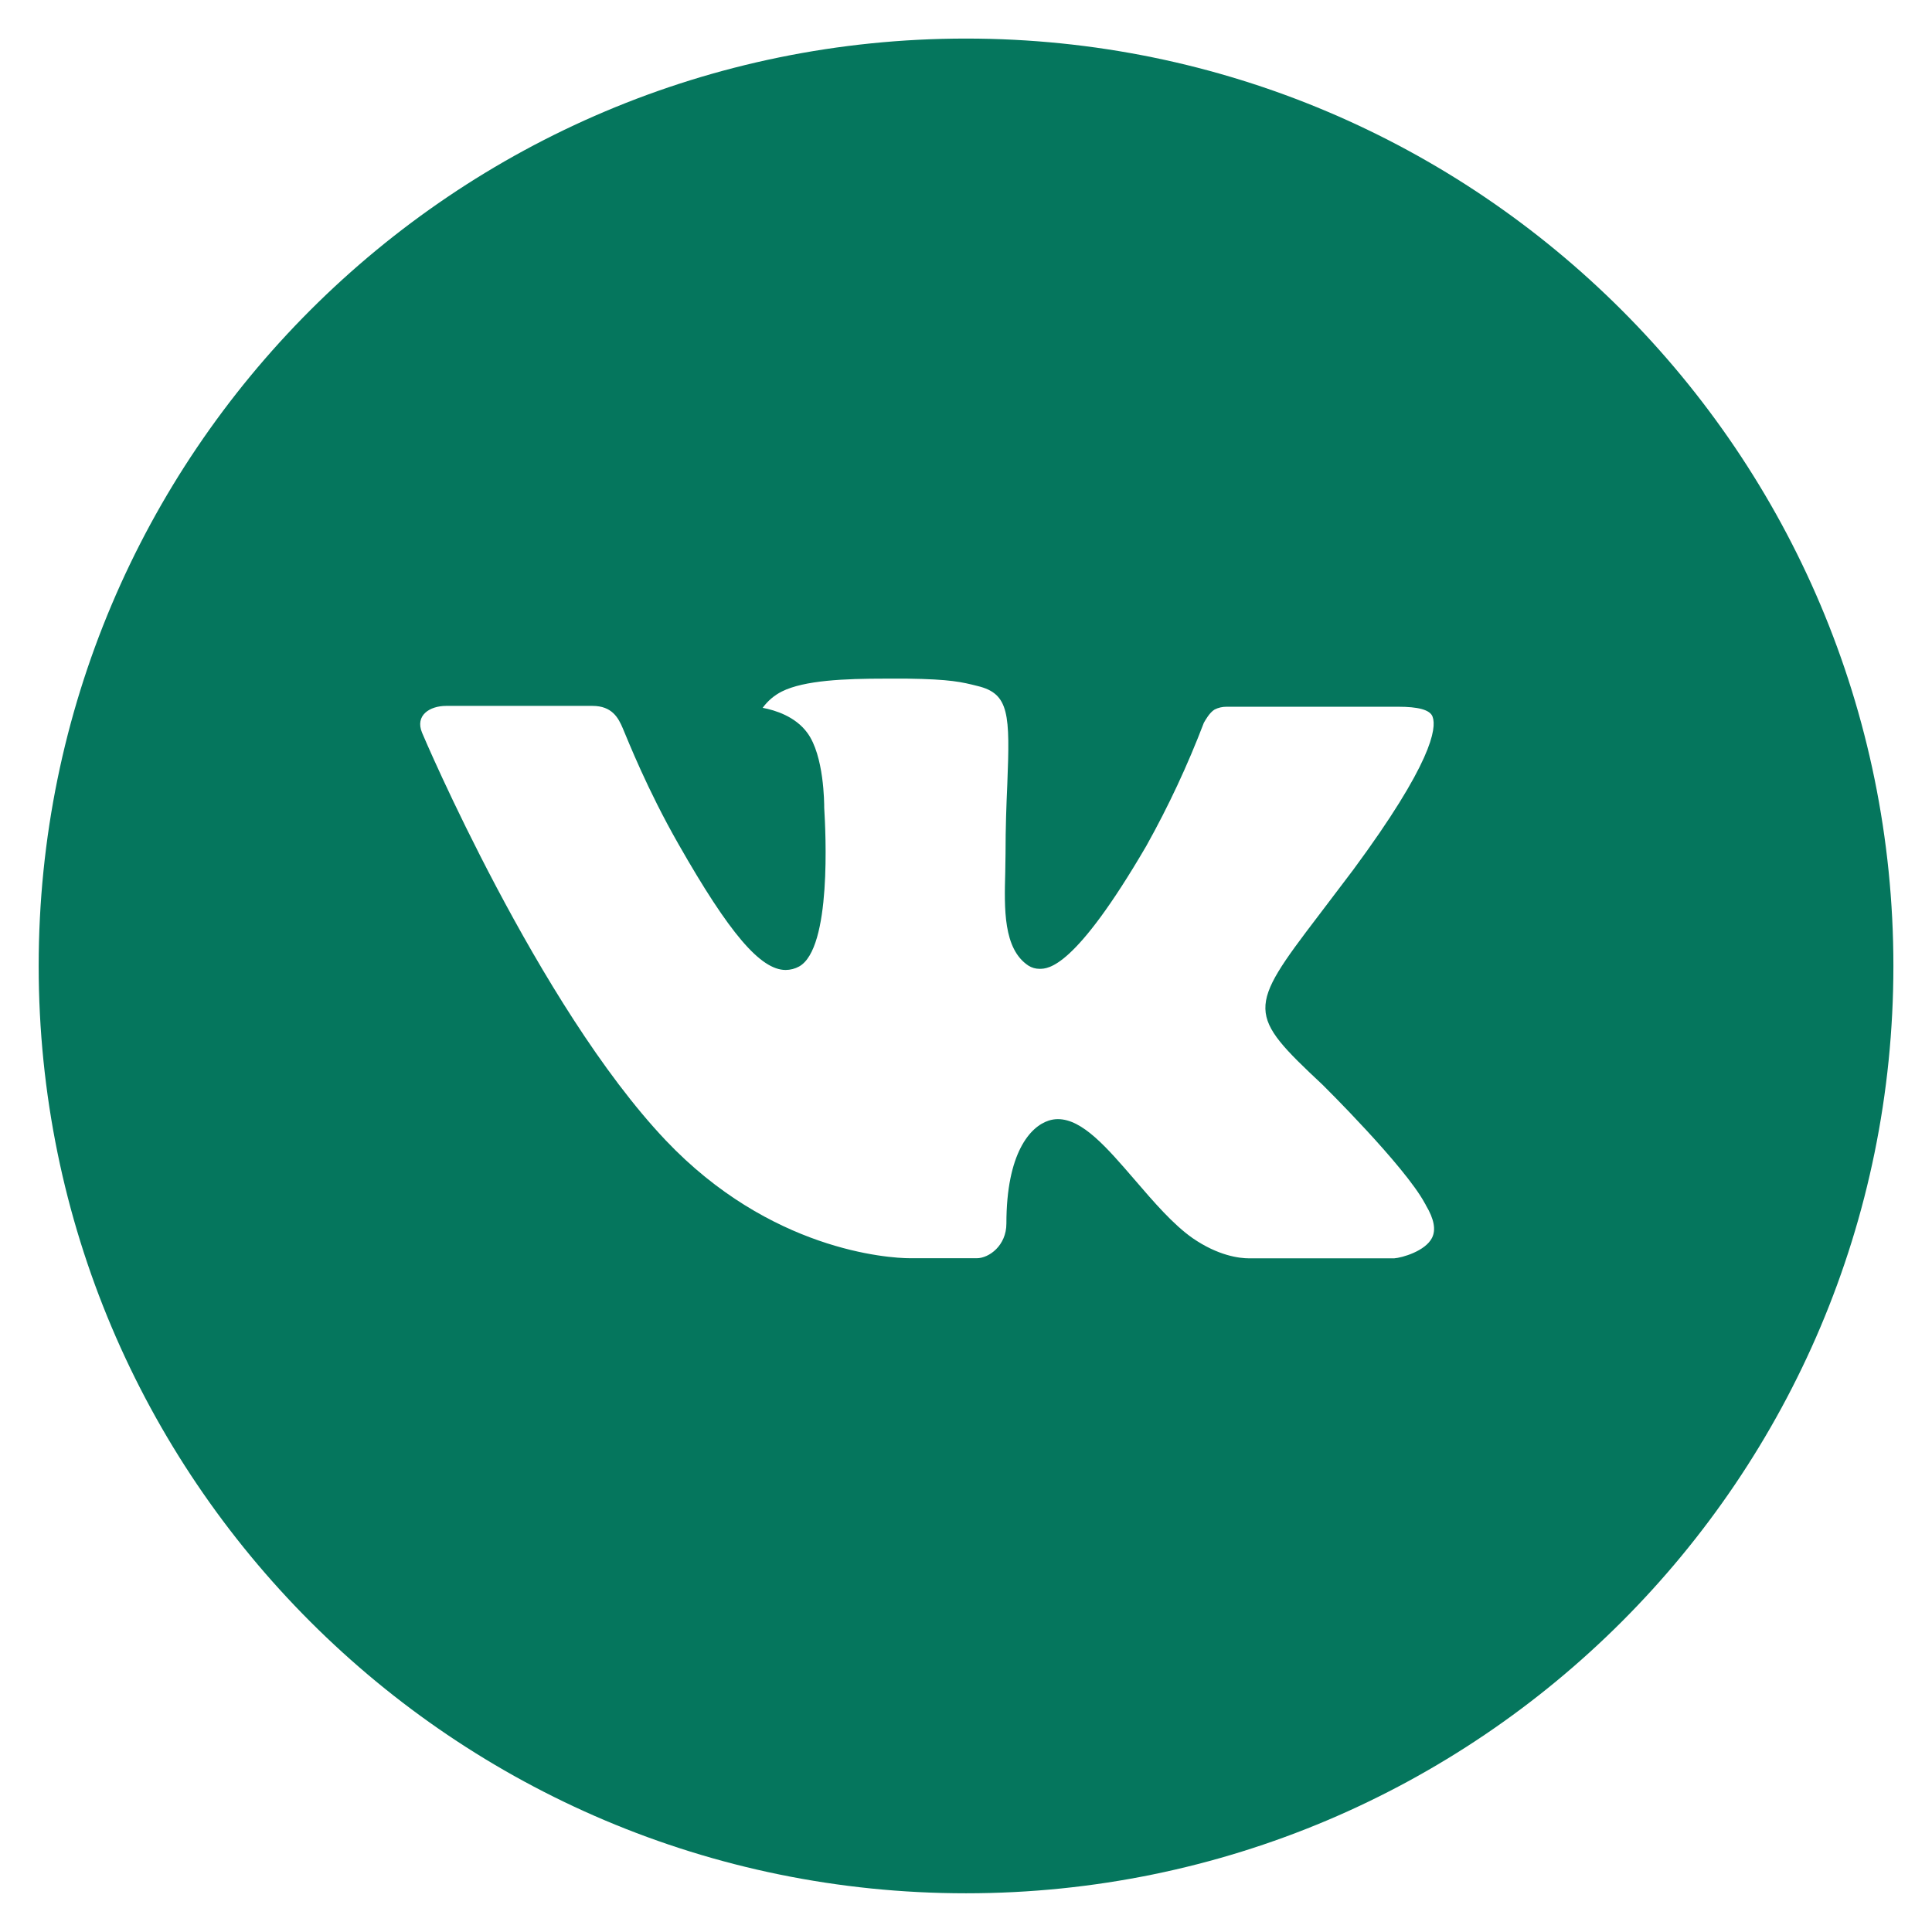<?xml version="1.0" encoding="UTF-8"?> <svg xmlns="http://www.w3.org/2000/svg" width="54" height="54" viewBox="0 0 54 54" fill="none"><path d="M27.001 1.078C12.685 1.078 1.081 12.683 1.081 26.998C1.081 41.313 12.685 52.918 27.001 52.918C41.316 52.918 52.921 41.313 52.921 26.998C52.921 12.683 41.316 1.078 27.001 1.078ZM36.969 30.322C36.969 30.322 39.261 32.584 39.826 33.635C39.842 33.656 39.85 33.678 39.855 33.689C40.085 34.075 40.139 34.374 40.025 34.599C39.836 34.971 39.188 35.155 38.967 35.171H34.917C34.636 35.171 34.048 35.098 33.335 34.607C32.787 34.223 32.247 33.594 31.72 32.981C30.934 32.069 30.254 31.28 29.568 31.28C29.481 31.28 29.395 31.294 29.312 31.321C28.793 31.488 28.129 32.228 28.129 34.199C28.129 34.815 27.643 35.168 27.3 35.168H25.445C24.814 35.168 21.522 34.947 18.606 31.872C15.037 28.105 11.824 20.55 11.797 20.48C11.594 19.992 12.013 19.73 12.469 19.73H16.56C17.105 19.73 17.283 20.062 17.407 20.356C17.553 20.699 18.088 22.062 18.965 23.596C20.388 26.096 21.26 27.111 21.96 27.111C22.091 27.11 22.22 27.077 22.335 27.014C23.248 26.507 23.078 23.253 23.037 22.578C23.037 22.451 23.034 21.123 22.567 20.486C22.232 20.024 21.663 19.849 21.317 19.784C21.457 19.591 21.641 19.434 21.854 19.327C22.481 19.014 23.609 18.968 24.73 18.968H25.354C26.569 18.985 26.882 19.063 27.322 19.174C28.213 19.387 28.232 19.962 28.154 21.93C28.129 22.489 28.105 23.121 28.105 23.866C28.105 24.028 28.097 24.201 28.097 24.384C28.07 25.386 28.037 26.523 28.745 26.99C28.837 27.048 28.944 27.079 29.053 27.079C29.298 27.079 30.038 27.079 32.041 23.642C32.659 22.536 33.196 21.386 33.648 20.202C33.688 20.132 33.807 19.916 33.948 19.832C34.051 19.779 34.166 19.753 34.282 19.754H39.091C39.615 19.754 39.974 19.832 40.042 20.035C40.16 20.356 40.02 21.336 37.825 24.309L36.845 25.602C34.855 28.21 34.855 28.343 36.969 30.322Z" fill="#05765D"></path></svg> 